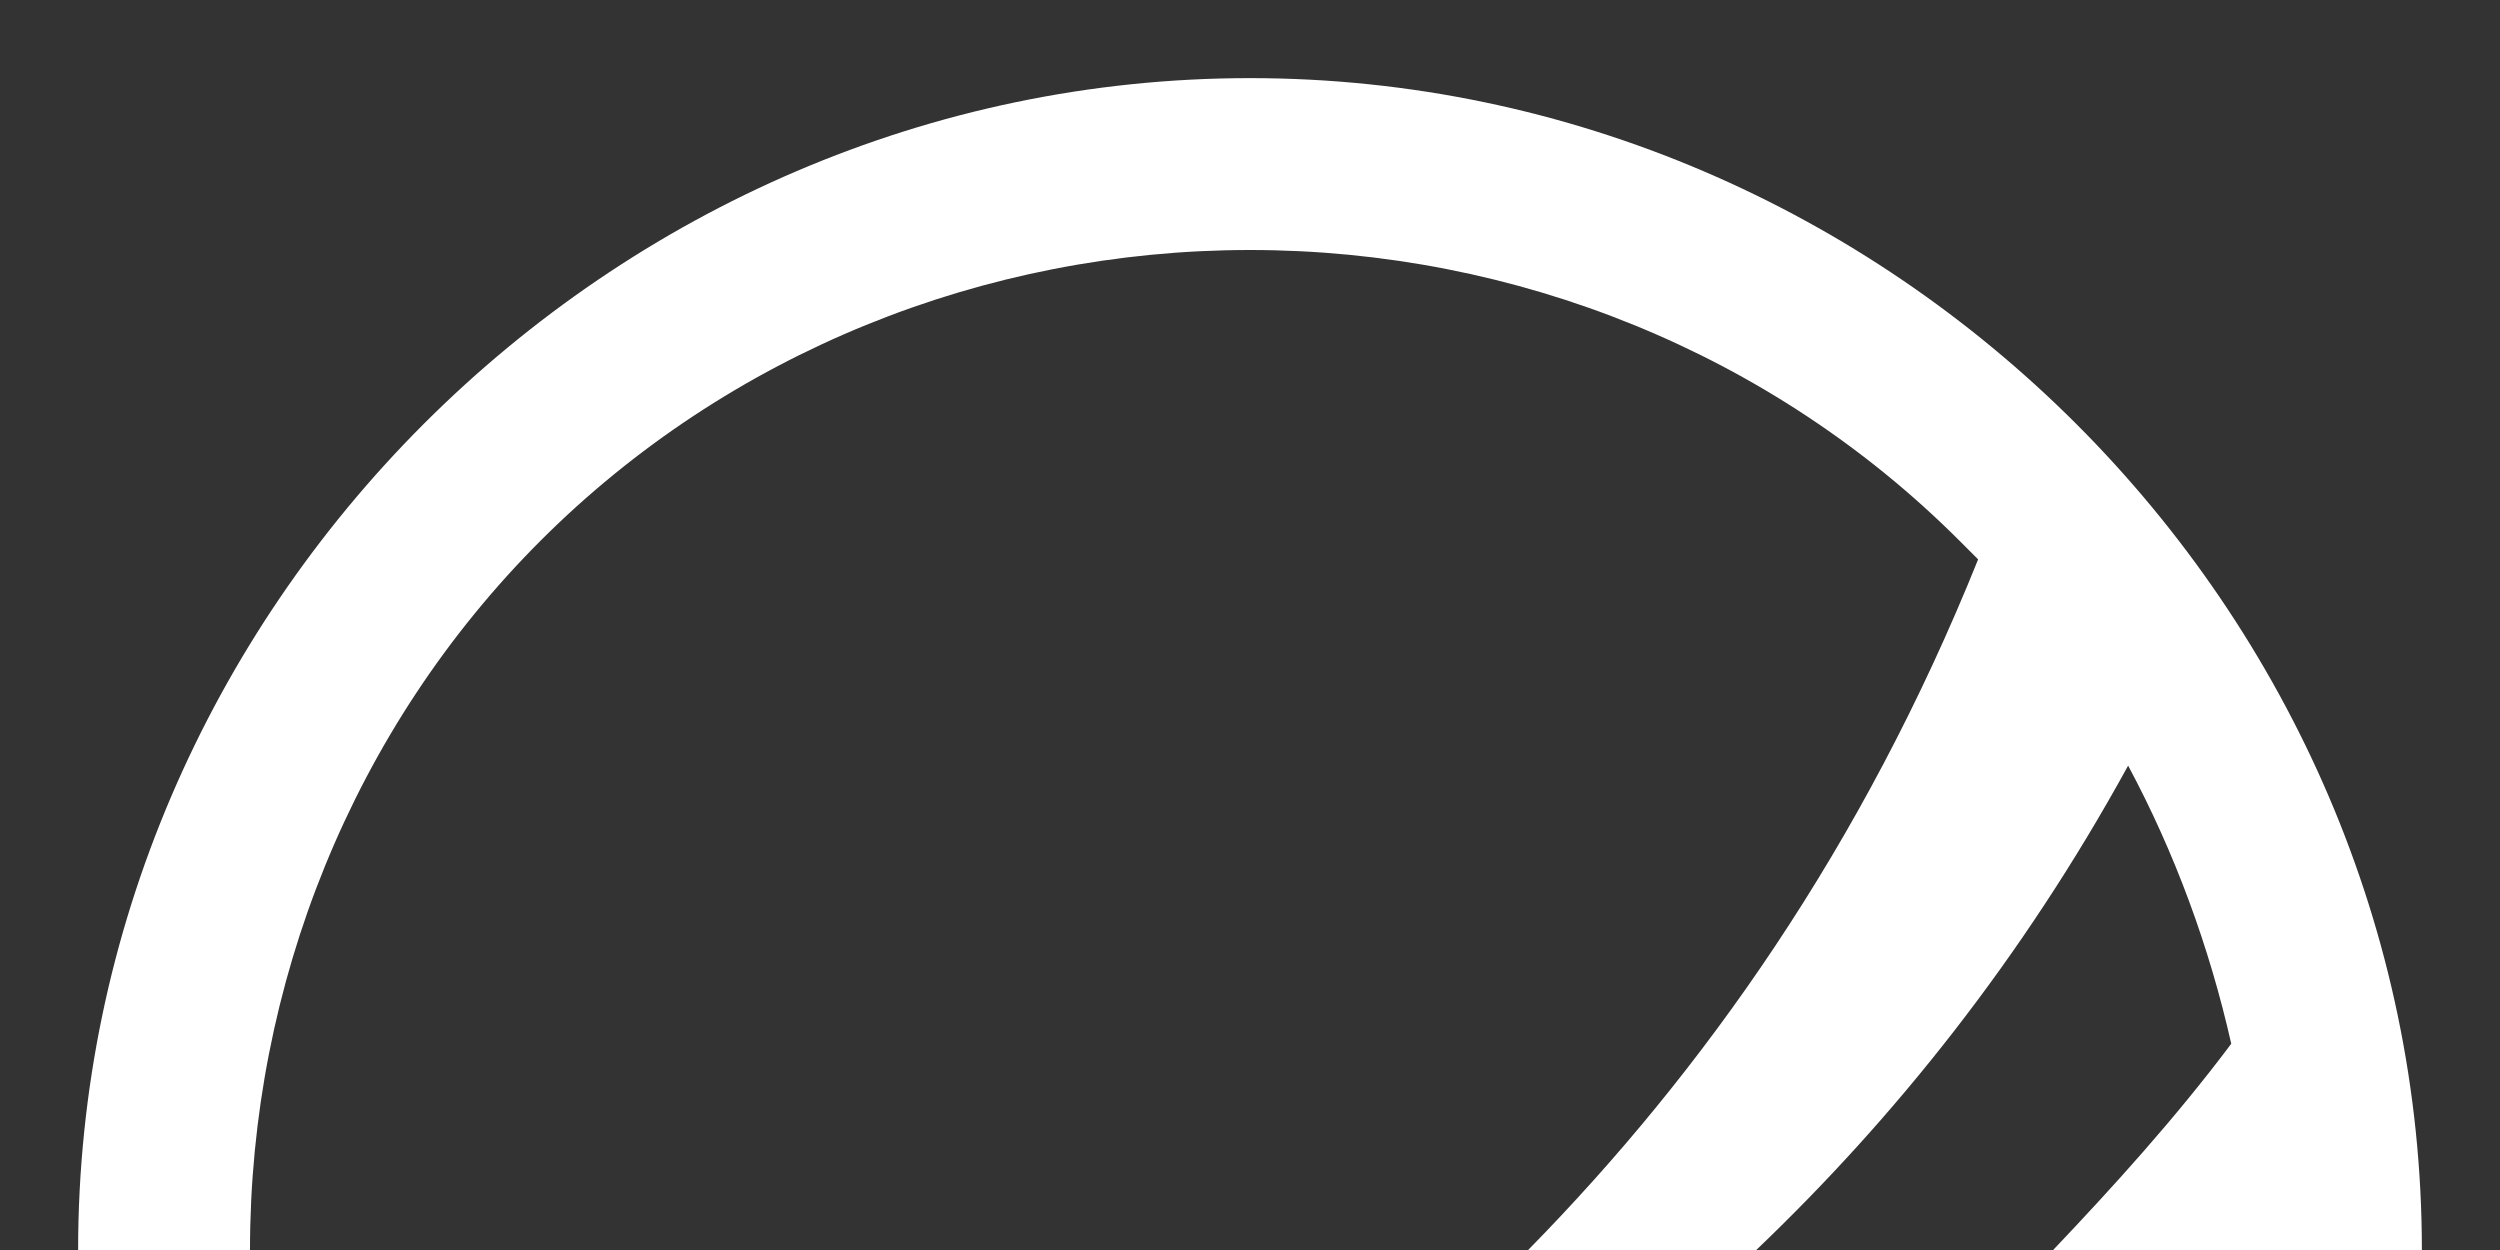<?xml version="1.0" encoding="UTF-8"?>
<svg id="Layer_1" xmlns="http://www.w3.org/2000/svg" version="1.1" viewBox="0 0 80 40">
  <rect x="0" y="0" width="80" height="40" fill="#333333" stroke="none"/>
  <!-- Generator: Adobe Illustrator 29.1.0, SVG Export Plug-In . SVG Version: 2.1.0 Build 142)  -->
  <defs>
    <style>
      .st0 {
        fill: #fff;
        isolation: isolate;
      }
    </style>
  </defs>
  <path id="invest" class="st0" d="M77.5,40c0-20.5-17-37.5-37.5-37.5S2.5,19.5,2.5,40h5.5c0-8.5,3.3-16.7,9.3-22.7,6-6,14.2-9.3,22.7-9.3s16.7,3.3,22.7,9.3.4.4.6.6c-3.7,9.2-8.8,16.4-14.4,22.1h7.3c4.4-4.2,8.5-9.3,11.9-15.5,1.5,2.8,2.6,5.8,3.3,8.9-1.8,2.4-3.8,4.6-5.7,6.6,0,0,11.8,0,11.8,0Z"/>
</svg>